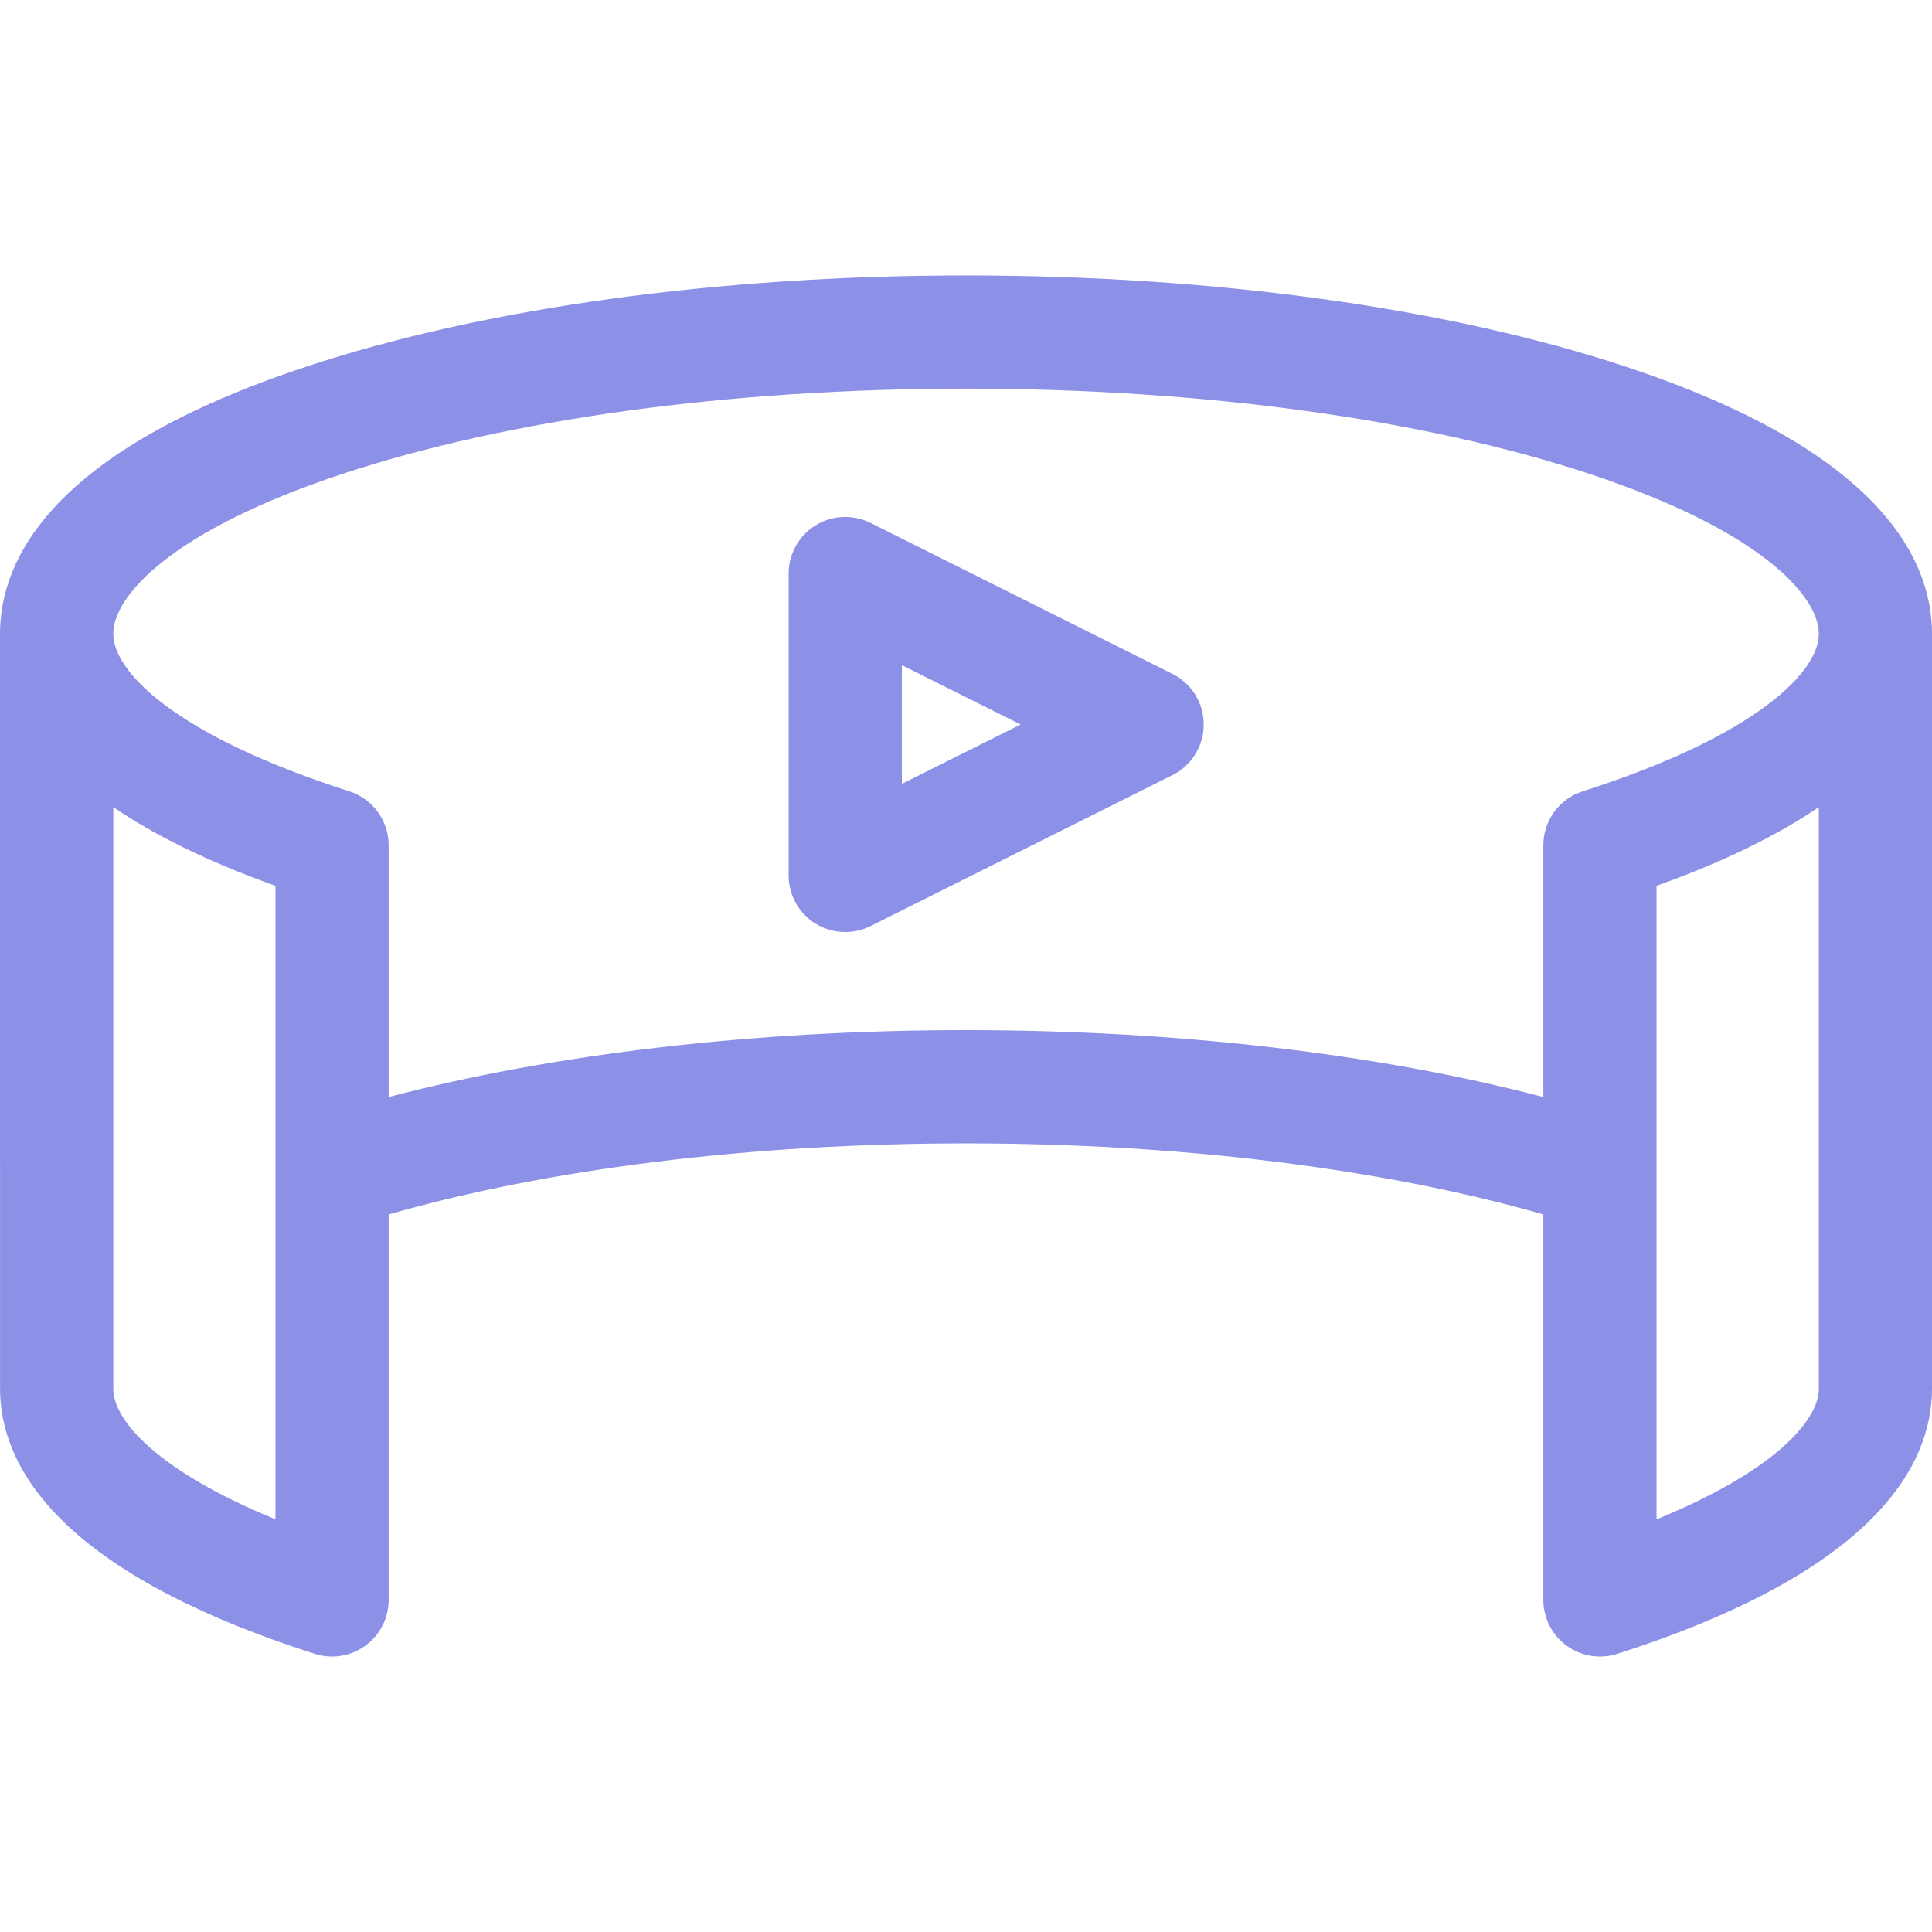 <svg width="36" height="36" viewBox="0 0 36 36" fill="none" xmlns="http://www.w3.org/2000/svg">
<path d="M21.847 12.557L16.222 9.744C15.895 9.581 15.506 9.598 15.195 9.79C14.884 9.983 14.695 10.322 14.695 10.688V16.312C14.695 16.678 14.884 17.017 15.195 17.21C15.365 17.314 15.557 17.367 15.75 17.367C15.911 17.367 16.073 17.33 16.222 17.256L21.847 14.443C22.204 14.265 22.43 13.899 22.43 13.5C22.43 13.101 22.204 12.735 21.847 12.557ZM16.805 14.606V12.394L19.017 13.5L16.805 14.606Z" fill="#8C90E6"/>
<path d="M30.299 6.834C26.99 5.737 22.622 5.133 18 5.133C13.378 5.133 9.01 5.737 5.701 6.834C0.989 8.395 0 10.403 0 11.812L0.001 25.875C0.001 27.273 1.019 29.265 5.866 30.817C5.971 30.851 6.08 30.867 6.187 30.867C6.408 30.867 6.626 30.798 6.809 30.664C7.081 30.466 7.242 30.149 7.242 29.812V22.629C10.228 21.773 14.01 21.305 18 21.305C21.99 21.305 25.772 21.773 28.758 22.629V29.812C28.758 30.149 28.919 30.466 29.191 30.664C29.373 30.798 29.592 30.867 29.813 30.867C29.92 30.867 30.029 30.851 30.134 30.817C34.982 29.265 36 27.273 36 25.875V11.812C36 10.403 35.011 8.395 30.299 6.834ZM5.133 21.853V21.862V28.31C2.93 27.407 2.111 26.468 2.111 25.875V15.04C2.852 15.545 3.836 16.042 5.133 16.506V21.853ZM33.891 25.875C33.891 26.468 33.071 27.408 30.867 28.311V21.862C30.867 21.859 30.867 21.856 30.867 21.853V16.506C32.164 16.042 33.149 15.544 33.891 15.04V25.875ZM29.491 14.745C29.054 14.885 28.758 15.291 28.758 15.75V20.442C25.685 19.634 21.928 19.195 18 19.195C14.072 19.195 10.315 19.634 7.242 20.442V15.75C7.242 15.291 6.946 14.885 6.509 14.745C3.263 13.706 2.111 12.516 2.111 11.812C2.111 11.808 2.11 11.803 2.11 11.798C2.125 11.074 3.245 9.87 6.364 8.836C9.466 7.808 13.598 7.242 18 7.242C22.402 7.242 26.534 7.808 29.636 8.836C32.776 9.877 33.891 11.09 33.891 11.812C33.891 12.516 32.738 13.706 29.491 14.745Z" fill="#8C90E6"/>
</svg>
